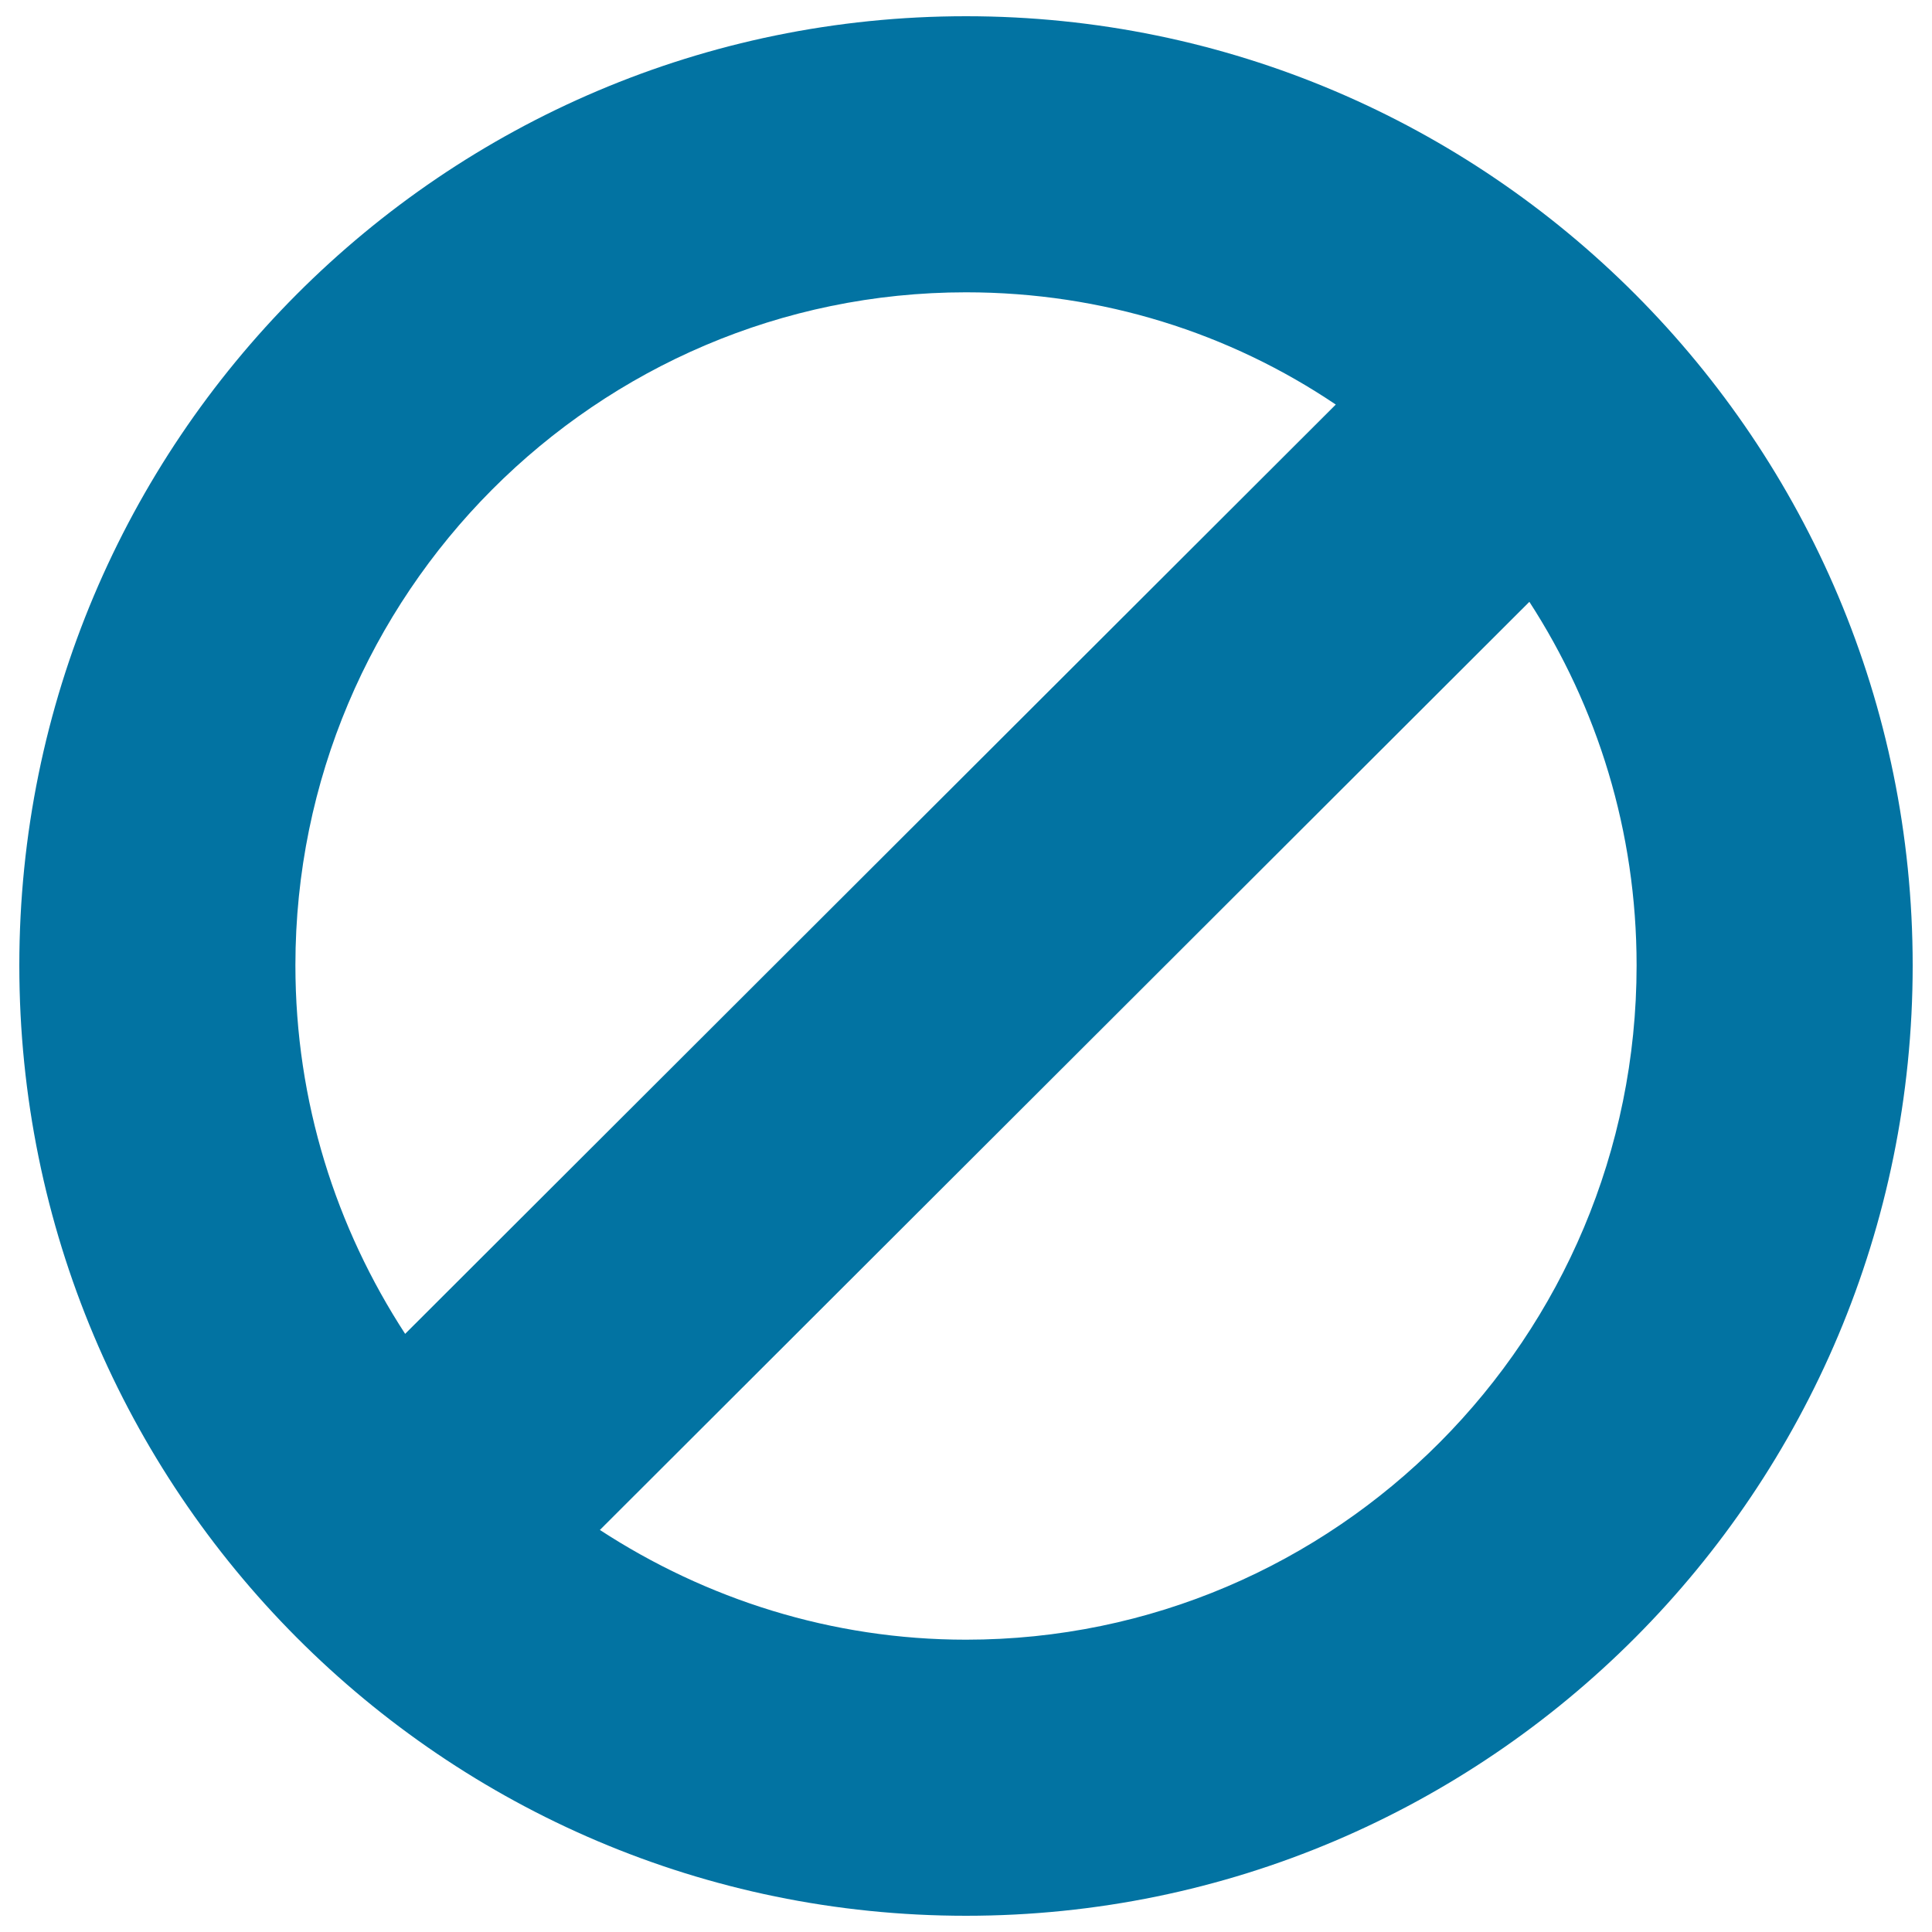 <svg xmlns="http://www.w3.org/2000/svg" viewBox="0 0 1000 1000" style="fill:#0273a2">
<title>Disable SVG icon</title>
<path d="M847.1,499.7c0,192.7-155.7,349-347.1,349c-69.5,0-134.6-21-189.5-56.8l481.1-480.4C826.7,365.7,847.1,430.1,847.1,499.7z M209.7,690.4c-35.7-54.9-56.8-119.9-56.8-190.8c0-192,155.7-348.3,347.1-348.3c70.8,0,136.5,21.1,191.4,58.1L209.7,690.4z M990,499.7C990,228.5,770.5,8.4,500,8.4C229.5,8.4,10,228.5,10,499.7c0,271.8,219.5,491.9,490,491.9S990,771.5,990,499.7z"/>
</svg>